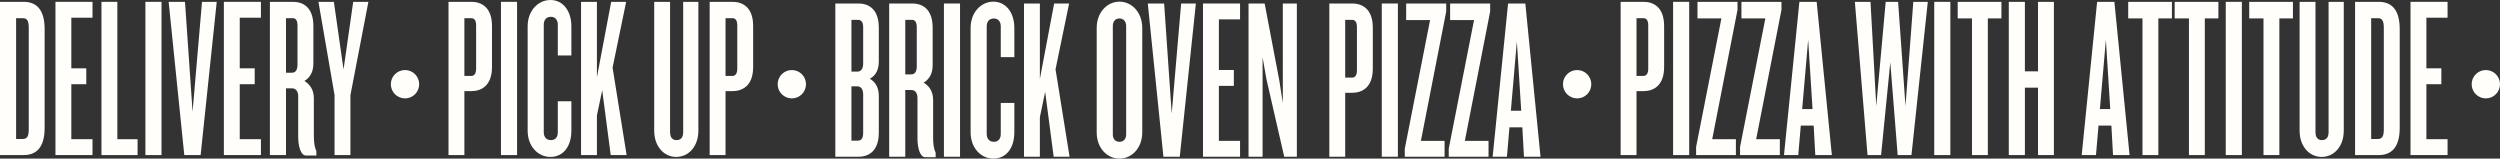 <?xml version="1.0" encoding="UTF-8"?>
<svg id="Layer_1" data-name="Layer 1" xmlns="http://www.w3.org/2000/svg" viewBox="0 0 1499.41 95.12">
  <rect x="0" y="0" width="1499.41" height="95.12" fill="#333333" stroke="none"/>
  <defs>
    <style>
      .cls-1 {
        fill: #fffefa;
      }

      .cls-2 {
        isolation: isolate;
      }
    </style>
  </defs>
  <g id="Marquee">
    <g id="BRICK_OVEN_PIZZA" data-name="BRICK OVEN PIZZA" class="cls-2">
      <g class="cls-2">
        <path class="cls-1" d="M514.94,94.01h-13.94V2.1h13.94c5.38,0,12.14,2.76,12.14,14.49v20.15c0,4.97-1.66,8.42-5.38,10.49,3.73,2.21,5.38,5.66,5.38,10.49v21.8c0,11.73-6.76,14.49-12.14,14.49ZM517.7,16.32c0-3.17-1.24-4.42-3.04-4.42h-4v31.05h3.59c2.07,0,3.45-1.66,3.45-4.83v-21.8ZM517.7,56.61c0-3.04-1.38-4.83-3.45-4.83h-3.59v32.57h4c1.79,0,3.04-1.38,3.04-4.55v-23.18Z"/>
        <path class="cls-1" d="M554.96,94.29c-3.17,0-4.69-5.52-4.69-11.32v-24.29c0-2.76-1.38-4.69-3.59-4.69h-3.73v40.02h-9.66V2.1h13.94c5.38,0,12.14,2.76,12.14,14.49v22.49c0,4.83-1.79,8.28-5.38,10.49,3.59,2.21,5.66,5.52,5.66,10.49v22.22c0,4.14.41,7.04,1.52,9.38v2.62h-6.21ZM549.85,16.32c0-3.17-1.1-4.42-2.9-4.42h-4v32.71h3.59c2.07,0,3.31-1.52,3.31-4.83v-23.46Z"/>
        <path class="cls-1" d="M566.13,94.01V2.1h9.66v91.91h-9.66Z"/>
        <path class="cls-1" d="M595.8,95.12c-7.45,0-13.66-6.35-13.66-15.73V16.73c0-9.25,6.21-15.73,13.66-15.73s12.56,6.49,12.56,15.73v17.53h-8.14V15.77c0-2.62-1.38-4.69-4.14-4.69-2.9,0-4.28,2.07-4.28,4.69v64.58c0,2.62,1.38,4.69,4.28,4.69s4.14-2.07,4.14-4.69v-18.63h8.14v17.66c0,9.38-4.83,15.73-12.56,15.73Z"/>
        <path class="cls-1" d="M631.96,94.01l-5.11-38.92-3.17,15.18v23.74h-9.52V2.1h9.52v45.26l8.56-45.26h8.97l-8.14,39.47,8.42,52.44h-9.52Z"/>
        <path class="cls-1" d="M671.42,95.12c-7.45,0-13.66-6.35-13.66-15.73V16.73c0-9.25,6.21-15.73,13.66-15.73s13.66,6.49,13.66,15.73v62.65c0,9.38-6.21,15.73-13.66,15.73ZM675.43,15.49c0-2.48-1.52-4.42-4-4.42-2.62,0-4,1.93-4,4.42v65.14c0,2.62,1.38,4.42,4,4.42,2.48,0,4-1.79,4-4.42V15.49Z"/>
        <path class="cls-1" d="M707.58,94.01h-9.8l-9.38-91.91h9.8l4.55,65.96,5.66-65.96h8.83l-9.66,91.91Z"/>
        <path class="cls-1" d="M721.52,94.01V2.1h22.22v9.52h-12.7v30.36h8.97v9.52h-8.97v32.98h12.7v9.52h-22.22Z"/>
        <path class="cls-1" d="M770.23,94.01l-10.63-46.37-2.35-13.25v59.62h-8.42V2.1h9.66l8.83,46.37,2.07,13.39V2.1h8.42v91.91h-7.59Z"/>
        <path class="cls-1" d="M811.08,55.65h-4.28v38.36h-9.52V2.1h13.8c5.38,0,12.28,2.76,12.28,14.49v24.56c0,11.73-6.9,14.49-12.28,14.49ZM813.84,16.32c0-3.17-1.1-4.42-2.9-4.42h-4.14v34.64h4.14c1.79,0,2.9-1.38,2.9-4.42v-25.81Z"/>
        <path class="cls-1" d="M828.74,94.01V2.1h9.66v91.91h-9.66Z"/>
        <path class="cls-1" d="M852.2,84.49h14.21v9.52h-23.87v-4.83l15.18-77.14h-14.35V2.1h24.01v4.83l-15.18,77.56Z"/>
        <path class="cls-1" d="M878.56,84.49h14.21v9.52h-23.87v-4.83l15.18-77.14h-14.35V2.1h24.01v4.83l-15.18,77.56Z"/>
        <path class="cls-1" d="M914.02,94.01l-.97-17.66h-7.73l-1.52,17.66h-8.56l9.25-91.91h10.35l9.11,91.91h-9.94ZM909.75,24.87l-3.59,41.54h6.21l-2.62-41.54Z"/>
      </g>
    </g>
    <g id="PICK_UP" data-name="PICK UP" class="cls-2">
      <g class="cls-2">
        <path class="cls-1" d="M282.8,54.65h-4.28v38.36h-9.52V1.1h13.8c5.38,0,12.28,2.76,12.28,14.49v24.56c0,11.73-6.9,14.49-12.28,14.49ZM285.56,15.32c0-3.17-1.1-4.42-2.9-4.42h-4.14v34.64h4.14c1.79,0,2.9-1.38,2.9-4.42V15.32Z"/>
        <path class="cls-1" d="M300.46,93.01V1.1h9.66v91.91h-9.66Z"/>
        <path class="cls-1" d="M330.13,94.12c-7.45,0-13.66-6.35-13.66-15.73V15.73c0-9.25,6.21-15.73,13.66-15.73s12.56,6.49,12.56,15.73v17.53h-8.14V14.77c0-2.62-1.38-4.69-4.14-4.69-2.9,0-4.28,2.07-4.28,4.69v64.58c0,2.62,1.38,4.69,4.28,4.69s4.14-2.07,4.14-4.69v-18.63h8.14v17.66c0,9.38-4.83,15.73-12.56,15.73Z"/>
        <path class="cls-1" d="M366.29,93.01l-5.11-38.92-3.17,15.18v23.74h-9.52V1.1h9.52v45.26l8.56-45.26h8.97l-8.14,39.47,8.42,52.44h-9.52Z"/>
        <path class="cls-1" d="M405.62,94.12c-7.45,0-13.25-6.35-13.25-15.73V1.1h9.52v78.11c0,3.17,1.38,4.83,3.86,4.83,2.62,0,4-1.66,4-4.83V1.1h9.11v77.28c0,9.38-5.8,15.73-13.25,15.73Z"/>
        <path class="cls-1" d="M439.43,54.65h-4.28v38.36h-9.52V1.1h13.8c5.38,0,12.28,2.76,12.28,14.49v24.56c0,11.73-6.9,14.49-12.28,14.49ZM442.19,15.32c0-3.17-1.1-4.42-2.9-4.42h-4.14v34.64h4.14c1.79,0,2.9-1.38,2.9-4.42V15.32Z"/>
      </g>
    </g>
    <g class="cls-2">
      <path class="cls-1" d="M14.21,93.01H0V1.1h14.21c7.31,0,12.56,4.28,12.56,16.28v59.34c0,12.01-5.24,16.28-12.56,16.28ZM17.25,16.7c0-4.14-.97-5.8-3.59-5.8h-4v72.45h4c2.62,0,3.59-1.66,3.59-5.8V16.7Z"/>
      <path class="cls-1" d="M33.26,93.01V1.1h22.22v9.52h-12.7v30.36h8.97v9.52h-8.97v32.98h12.7v9.52h-22.22Z"/>
      <path class="cls-1" d="M60.86,93.01V1.1h9.52v82.39h12.14v9.52h-21.67Z"/>
      <path class="cls-1" d="M87.21,93.01V1.1h9.66v91.91h-9.66Z"/>
      <path class="cls-1" d="M120.33,93.01h-9.8L101.15,1.1h9.8l4.55,65.96L121.16,1.1h8.83l-9.66,91.91Z"/>
      <path class="cls-1" d="M134.27,93.01V1.1h22.22v9.52h-12.7v30.36h8.97v9.52h-8.97v32.98h12.7v9.52h-22.22Z"/>
      <path class="cls-1" d="M183.54,93.29c-3.17,0-4.69-5.52-4.69-11.32v-24.29c0-2.76-1.38-4.69-3.59-4.69h-3.73v40.02h-9.66V1.1h13.94c5.38,0,12.14,2.76,12.14,14.49v22.49c0,4.83-1.79,8.28-5.38,10.49,3.59,2.21,5.66,5.52,5.66,10.49v22.22c0,4.14.41,7.04,1.52,9.38v2.62h-6.21ZM178.43,15.32c0-3.17-1.1-4.42-2.9-4.42h-4v32.71h3.59c2.07,0,3.31-1.52,3.31-4.83V15.32Z"/>
      <path class="cls-1" d="M210.17,56.99v36.02h-9.52v-36.02L190.99,1.1h9.25l5.8,40.57,5.8-40.57h9.11l-10.76,55.89Z"/>
    </g>
    <g id="PIZZA_WITH_ATTITUDE" data-name="PIZZA WITH ATTITUDE" class="cls-2">
      <g class="cls-2">
        <path class="cls-1" d="M985.8,54.65h-4.28v38.36h-9.52V1.1h13.8c5.38,0,12.28,2.76,12.28,14.49v24.56c0,11.73-6.9,14.49-12.28,14.49ZM988.56,15.32c0-3.17-1.1-4.42-2.9-4.42h-4.14v34.64h4.14c1.79,0,2.9-1.38,2.9-4.42V15.32Z"/>
        <path class="cls-1" d="M1003.46,93.01V1.1h9.66v91.91h-9.66Z"/>
        <path class="cls-1" d="M1026.92,83.49h14.21v9.52h-23.87v-4.83l15.18-77.14h-14.35V1.1h24.01v4.83l-15.18,77.56Z"/>
        <path class="cls-1" d="M1053.28,83.49h14.21v9.52h-23.87v-4.83l15.18-77.14h-14.35V1.1h24.01v4.83l-15.18,77.56Z"/>
        <path class="cls-1" d="M1088.75,93.01l-.97-17.66h-7.73l-1.52,17.66h-8.56l9.25-91.91h10.35l9.11,91.91h-9.94ZM1084.47,23.87l-3.59,41.54h6.21l-2.62-41.54Z"/>
        <path class="cls-1" d="M1146.43,93.01h-8.28l-4.42-55.61-5.52,55.61h-8.14l-7.59-91.91h9.38l3.45,62.51,5.66-62.51h7.45l4.42,62.51,4.69-62.51h8.69l-9.8,91.91Z"/>
        <path class="cls-1" d="M1160.09,93.01V1.1h9.66v91.91h-9.66Z"/>
        <path class="cls-1" d="M1192.24,11.04v81.97h-9.52V11.04h-8.56V1.1h26.22v9.94h-8.14Z"/>
        <path class="cls-1" d="M1222.33,93.01v-40.43h-7.87v40.43h-9.66V1.1h9.66v41.68h7.87V1.1h9.52v91.91h-9.52Z"/>
        <path class="cls-1" d="M1267.31,93.01l-.97-17.66h-7.73l-1.52,17.66h-8.56l9.25-91.91h10.35l9.11,91.91h-9.94ZM1263.03,23.87l-3.59,41.54h6.21l-2.62-41.54Z"/>
        <path class="cls-1" d="M1294.5,11.04v81.97h-9.52V11.04h-8.56V1.1h26.22v9.94h-8.14Z"/>
        <path class="cls-1" d="M1322.37,11.04v81.97h-9.52V11.04h-8.56V1.1h26.22v9.94h-8.14Z"/>
        <path class="cls-1" d="M1334.93,93.01V1.1h9.66v91.91h-9.66Z"/>
        <path class="cls-1" d="M1367.08,11.04v81.97h-9.52V11.04h-8.56V1.1h26.22v9.94h-8.14Z"/>
        <path class="cls-1" d="M1392.47,94.12c-7.45,0-13.25-6.35-13.25-15.73V1.1h9.52v78.11c0,3.17,1.38,4.83,3.86,4.83,2.62,0,4-1.66,4-4.83V1.1h9.11v77.28c0,9.38-5.8,15.73-13.25,15.73Z"/>
        <path class="cls-1" d="M1426.7,93.01h-14.21V1.1h14.21c7.31,0,12.56,4.28,12.56,16.28v59.34c0,12.01-5.24,16.28-12.56,16.28ZM1429.73,16.7c0-4.14-.97-5.8-3.59-5.8h-4v72.45h4c2.62,0,3.59-1.66,3.59-5.8V16.7Z"/>
        <path class="cls-1" d="M1445.74,93.01V1.1h22.22v9.52h-12.7v30.36h8.97v9.52h-8.97v32.98h12.7v9.52h-22.22Z"/>
      </g>
    </g>
    <g id="Ellipse_9" data-name="Ellipse 9">
      <circle class="cls-1" cx="242.91" cy="50.51" r="8.5"/>
    </g>
    <g id="Ellipse_10" data-name="Ellipse 10">
      <circle class="cls-1" cx="474.91" cy="50.51" r="8.5"/>
    </g>
    <g id="Ellipse_11" data-name="Ellipse 11">
      <circle class="cls-1" cx="945.91" cy="50.51" r="8.5"/>
    </g>
    <g id="Ellipse_12" data-name="Ellipse 12">
      <circle class="cls-1" cx="1490.91" cy="50.51" r="8.5"/>
    </g>
  </g>
</svg>